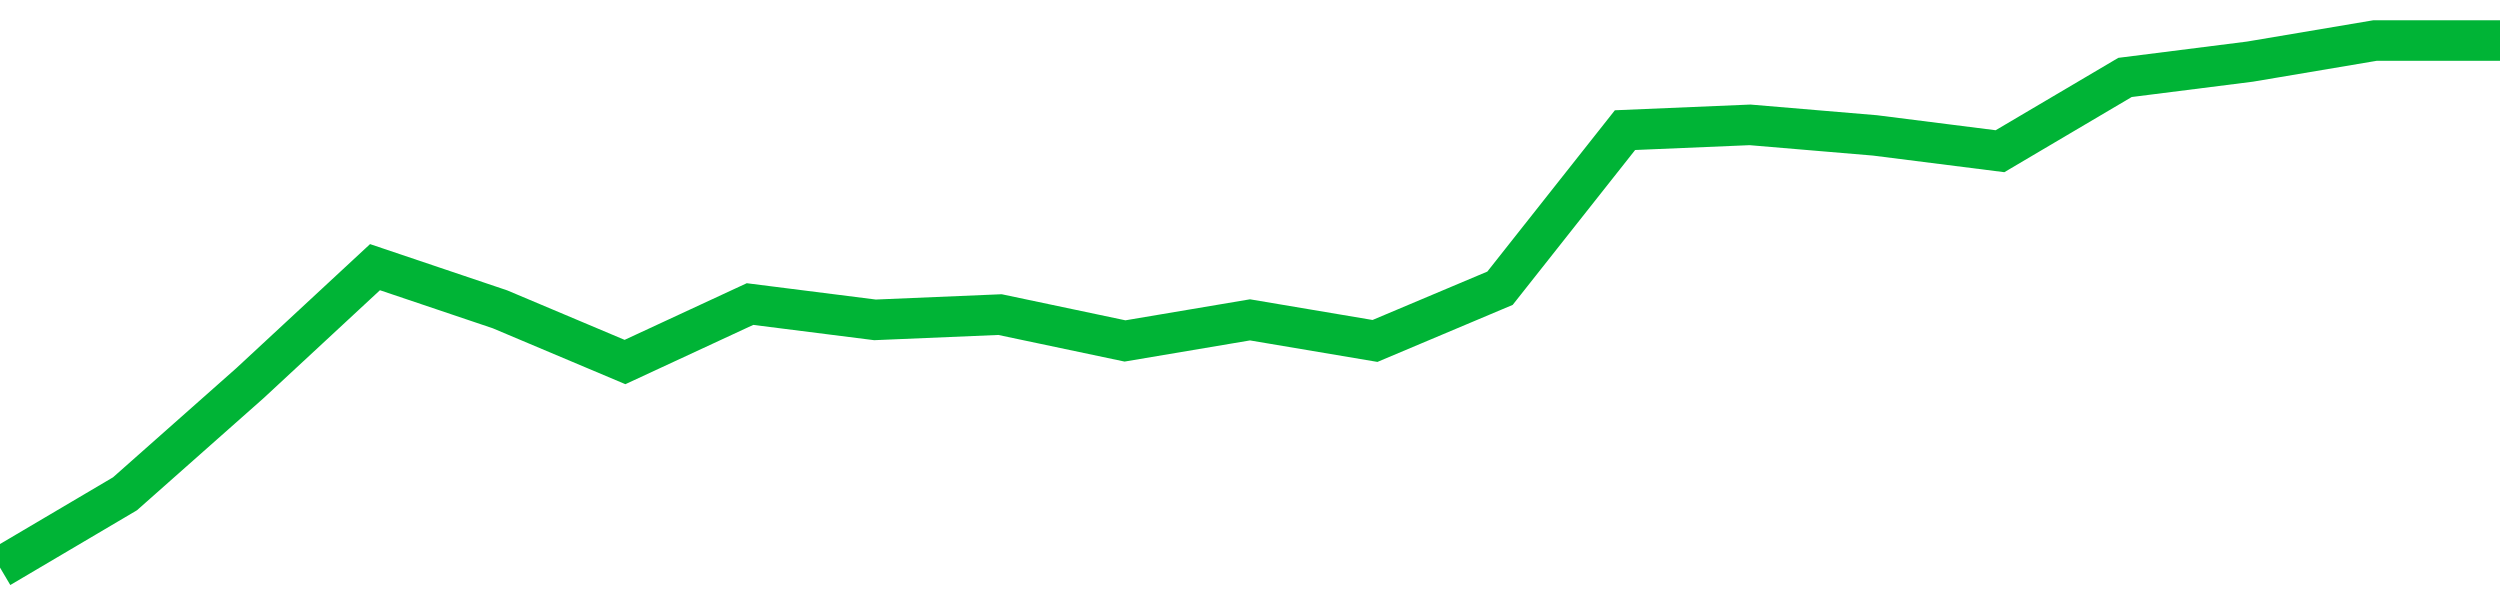 <!-- Generated with https://github.com/jxxe/sparkline/ --><svg viewBox="0 0 185 45" class="sparkline" xmlns="http://www.w3.org/2000/svg"><path class="sparkline--fill" d="M 0 42 L 0 42 L 9.25 36.54 L 18.5 28.35 L 27.75 19.77 L 37 22.89 L 46.25 26.79 L 55.5 22.5 L 64.75 23.67 L 74 23.28 L 83.25 25.23 L 92.5 23.67 L 101.75 25.23 L 111 21.33 L 120.25 9.63 L 129.5 9.24 L 138.75 10.02 L 148 11.19 L 157.25 5.73 L 166.5 4.56 L 175.75 3 L 185 3 V 45 L 0 45 Z" stroke="none" fill="none" ></path><path class="sparkline--line" d="M 0 42 L 0 42 L 9.25 36.54 L 18.5 28.35 L 27.75 19.77 L 37 22.89 L 46.25 26.79 L 55.5 22.5 L 64.75 23.67 L 74 23.28 L 83.25 25.23 L 92.5 23.67 L 101.75 25.23 L 111 21.33 L 120.25 9.63 L 129.5 9.24 L 138.75 10.02 L 148 11.19 L 157.25 5.73 L 166.5 4.56 L 175.75 3 L 185 3" fill="none" stroke-width="3" stroke="#00B436" ></path></svg>